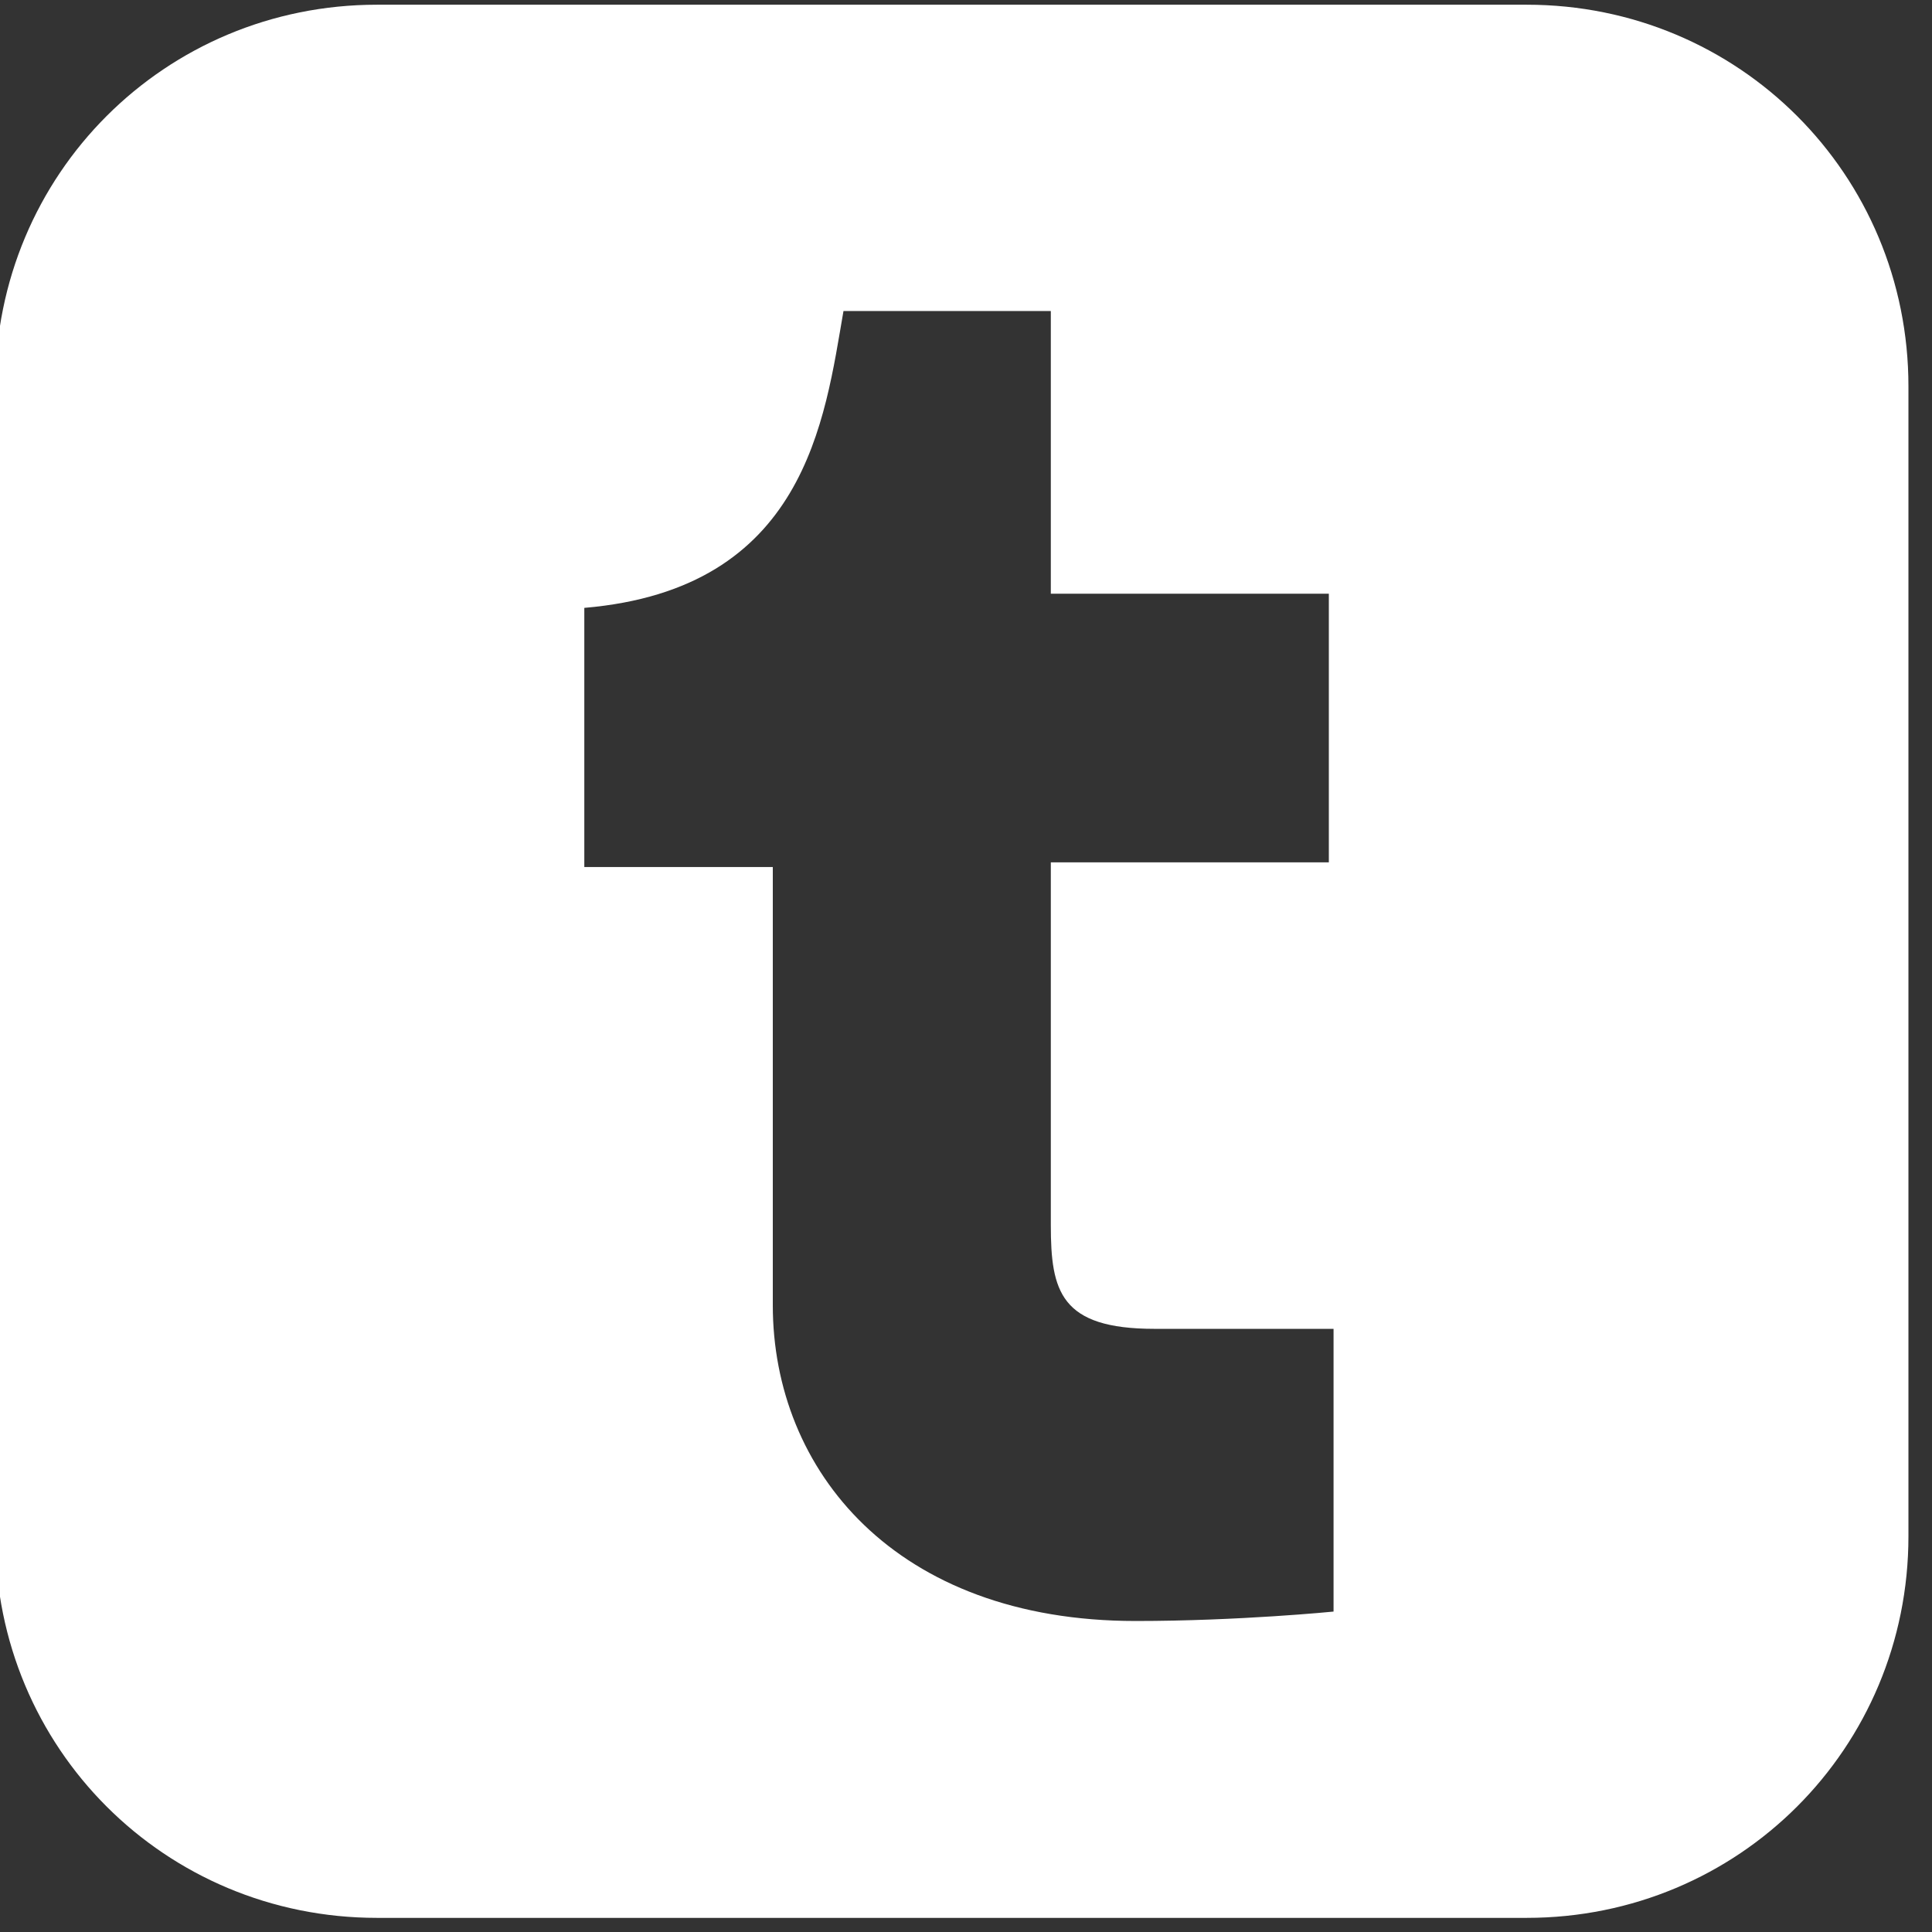 <?xml version="1.0" encoding="UTF-8"?>
<svg width="41px" height="41px" viewBox="0 0 41 41" version="1.1" xmlns="http://www.w3.org/2000/svg" xmlns:xlink="http://www.w3.org/1999/xlink">
    <rect x="0" y="0" width="41" height="41" fill="#333333" stroke="none"/>
    <!-- Generator: Sketch 3.8.1 (29687) - http://www.bohemiancoding.com/sketch -->
    <title>tumblr</title>
    <desc>Created with Sketch.</desc>
    <defs></defs>
    <g id="Page-1" stroke="none" stroke-width="1" fill="none" fill-rule="evenodd">
        <g id="tumblr" fill="#FFFFFF">
            <path d="M32.4,0.1 L8,0.1 C3.5,0.1 -0.1,3.7 -0.1,8.2 L-0.1,32.6 C-0.1,37.1 3.5,40.7 8,40.7 L32.4,40.7 C36.9,40.7 40.5,37.1 40.5,32.6 L40.5,8.2 C40.5,3.7 36.9,0.1 32.4,0.1 L32.4,0.1 Z M28.2,18.3 L22.3,18.3 L22.3,26 C22.3,27.4 22.5,28.2 24.5,28.2 L28.3,28.2 L28.3,34.2 C28.3,34.2 26.3,34.4 24.1,34.4 C19,34.4 16.4,31.2 16.4,27.7 L16.4,18.4 L12.4,18.4 L12.4,12.9 C17.1,12.5 17.5,8.9 17.9,6.6 L22.3,6.6 L22.3,12.6 L28.2,12.6 L28.2,18.3 L28.2,18.3 Z" id="Shape"></path>
        </g>
    </g>
</svg>